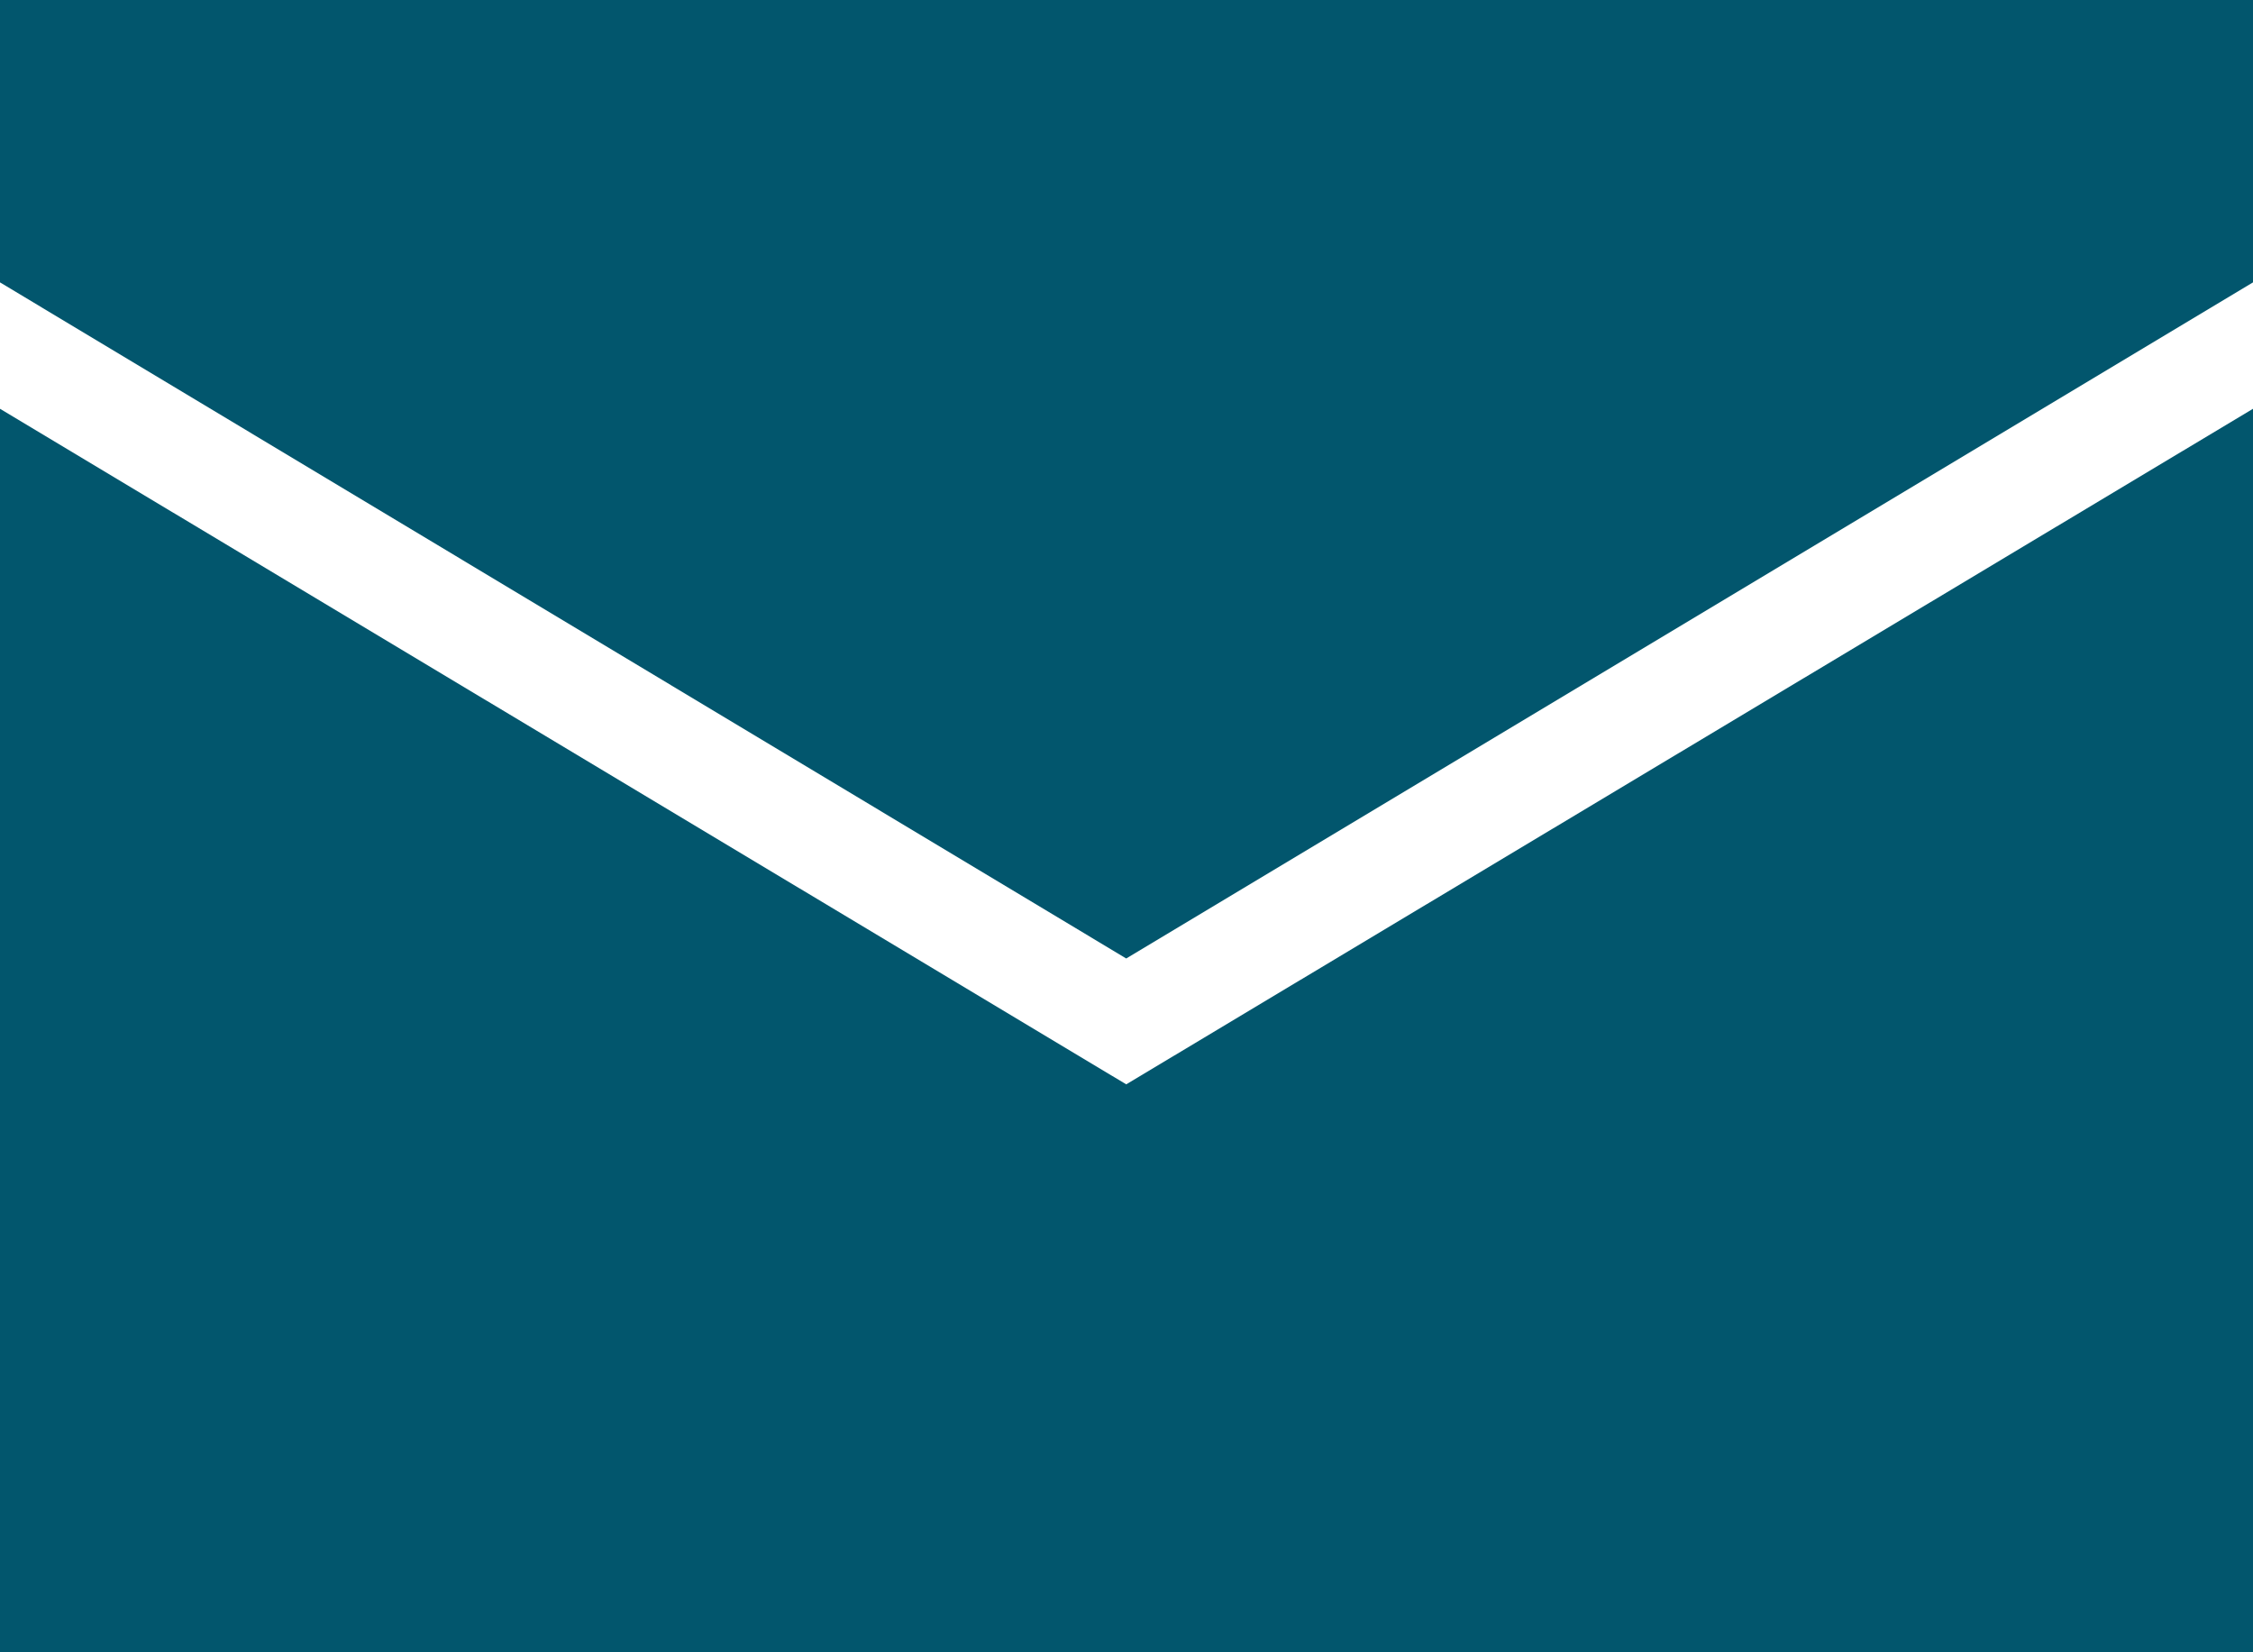 <?xml version="1.0" encoding="utf-8"?>
<!-- Generator: Adobe Illustrator 28.0.0, SVG Export Plug-In . SVG Version: 6.00 Build 0)  -->
<svg version="1.1" id="Layer_1" xmlns="http://www.w3.org/2000/svg" xmlns:xlink="http://www.w3.org/1999/xlink" x="0px" y="0px"
	 viewBox="0 0 41.89 30.72" style="enable-background:new 0 0 41.89 30.72;" xml:space="preserve">
<style type="text/css">
	.st0{fill:#02566D;}
</style>
<path id="Path_2072" class="st0" d="M0,0v5.25l20.94,12.57L41.89,5.25V0H0z"/>
<path id="Path_2073" class="st0" d="M20.94,20.16L0,7.6v23.12h41.89V7.6L20.94,20.16z"/>
</svg>
